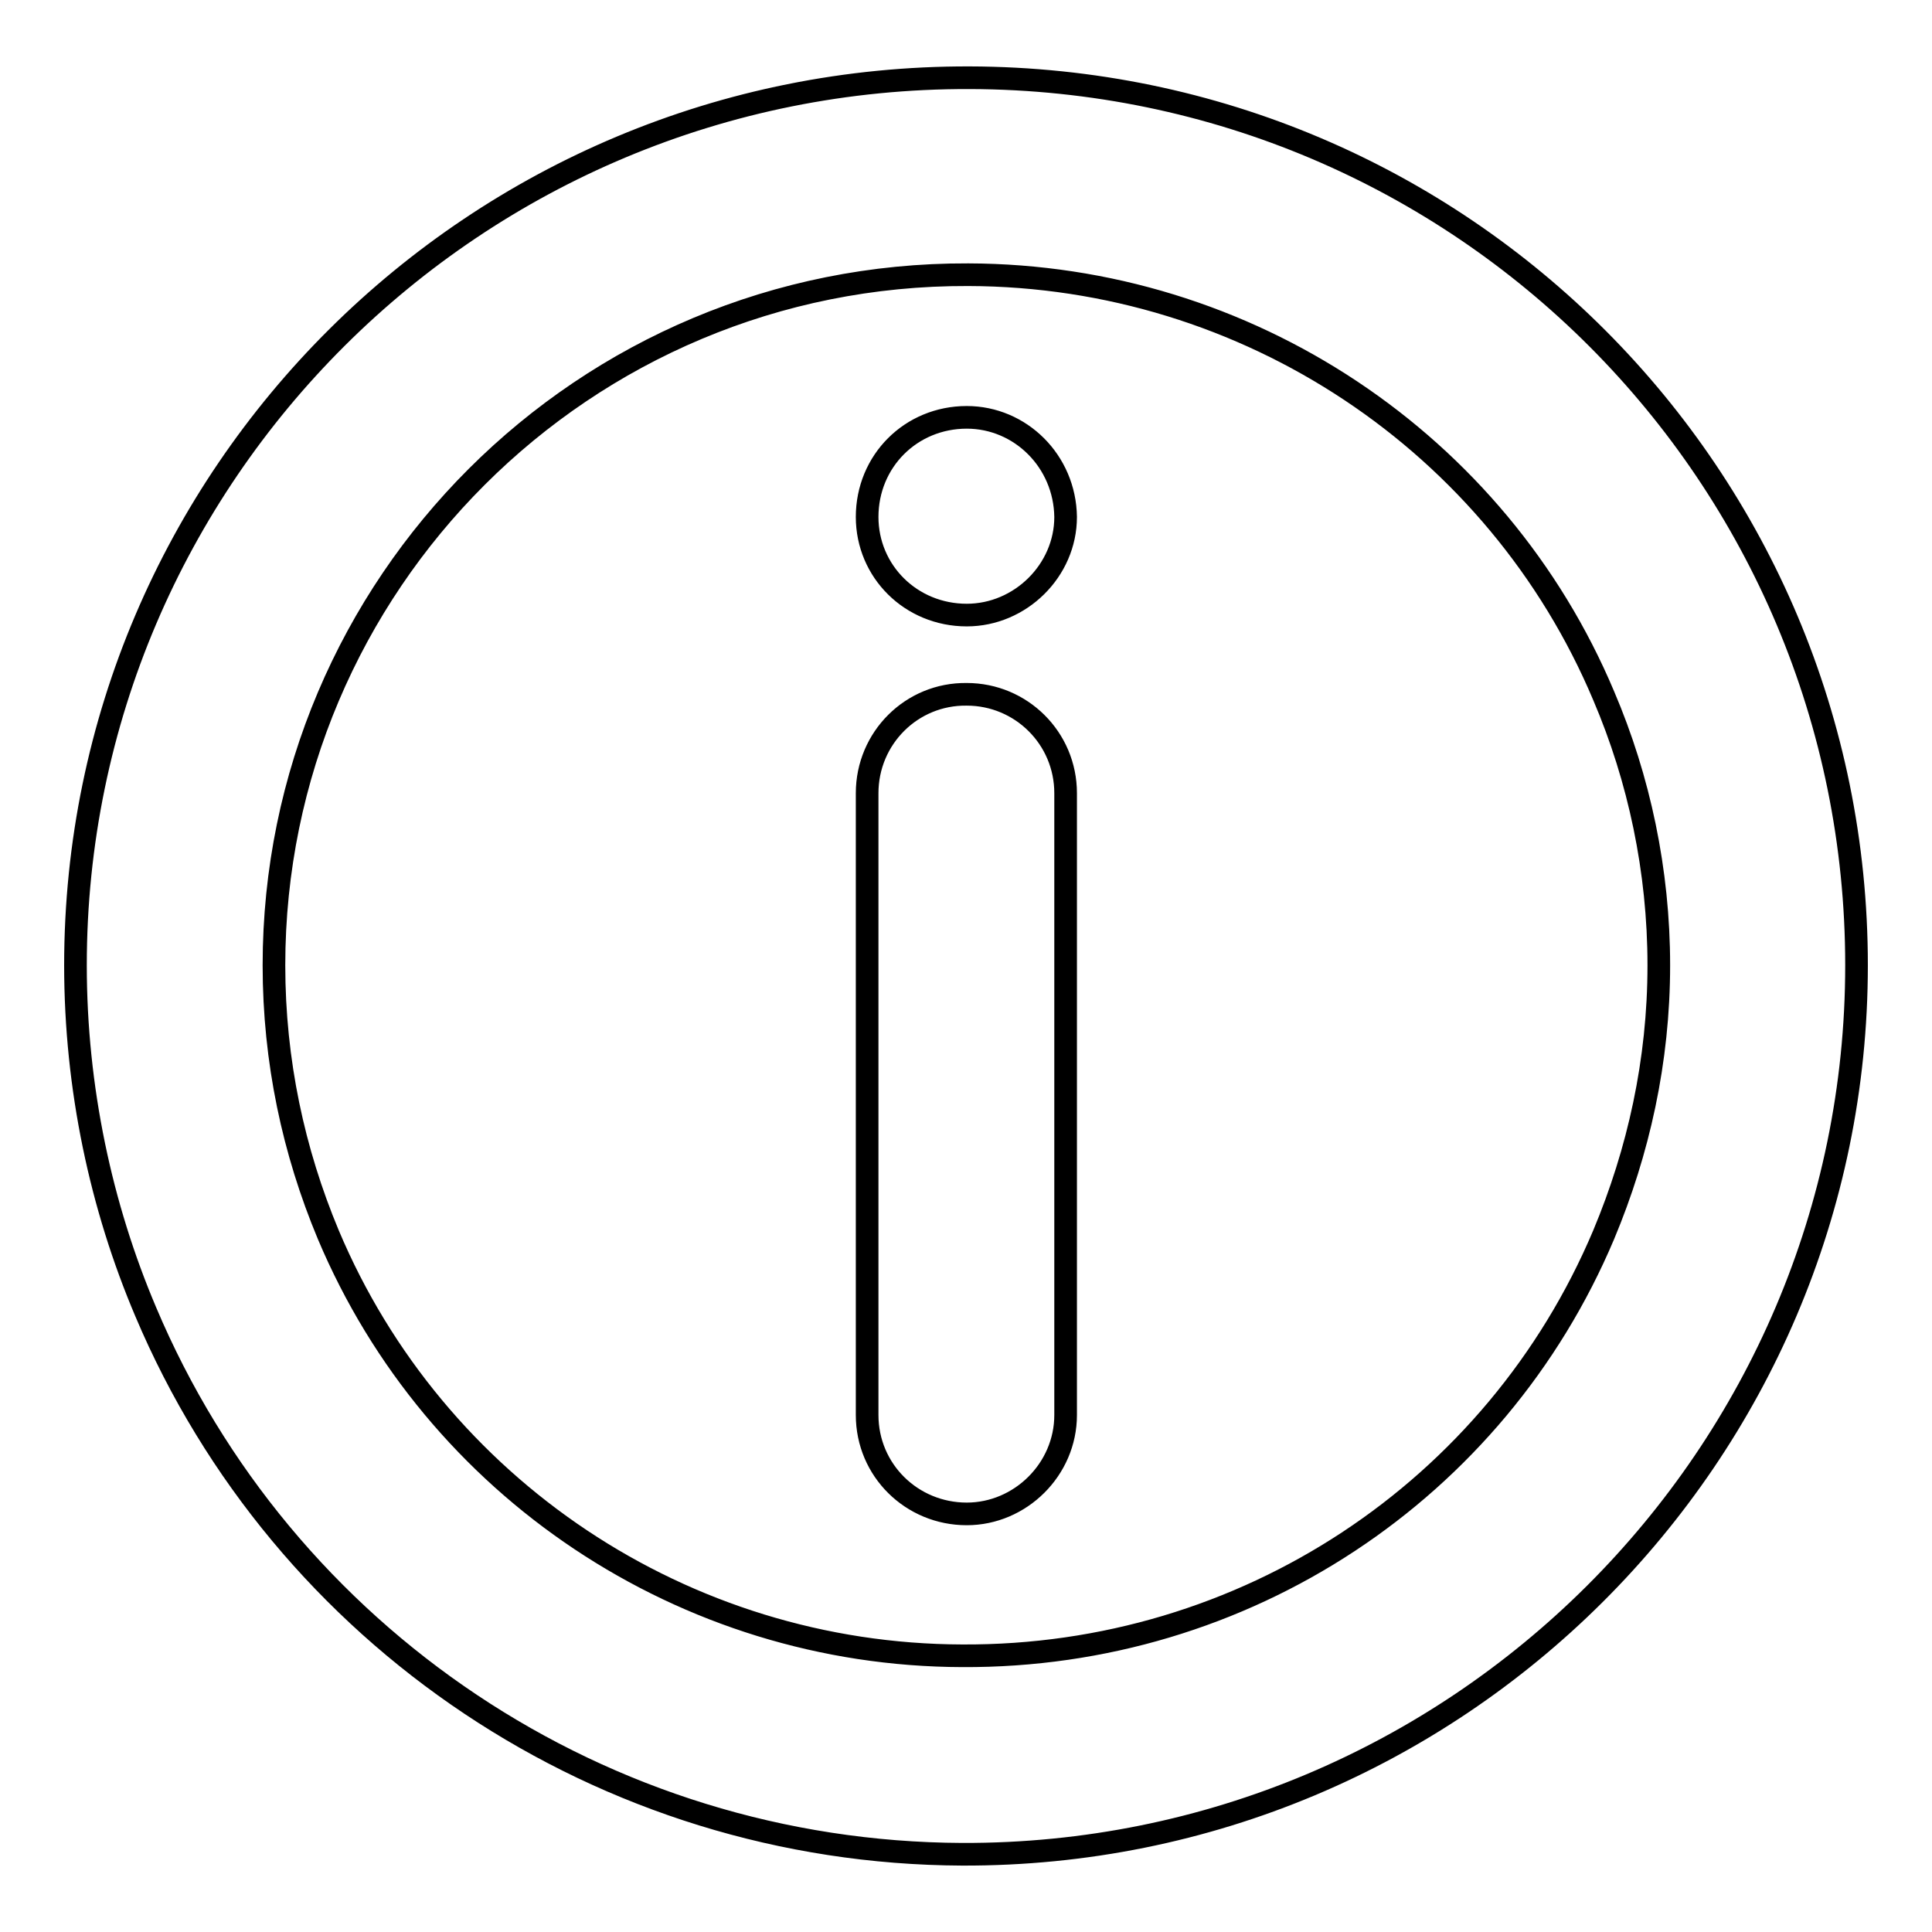 <?xml version="1.0" encoding="utf-8"?>
<!-- Svg Vector Icons : http://www.onlinewebfonts.com/icon -->
<!DOCTYPE svg PUBLIC "-//W3C//DTD SVG 1.1//EN" "http://www.w3.org/Graphics/SVG/1.1/DTD/svg11.dtd">
<svg version="1.1" xmlns="http://www.w3.org/2000/svg" xmlns:xlink="http://www.w3.org/1999/xlink" x="0px" y="0px" viewBox="0 0 256 256" enable-background="new 0 0 256 256" xml:space="preserve">
<g><g><path stroke-width="3" fill-opacity="0" stroke="#000000"  d="M246,127.9c0,64.9-53,118-118.5,117.8c-47.6-0.2-90-28.8-108.2-71.9c-5.9-13.9-9.3-29.6-9.3-45.9C10,63,63,10.1,128.5,10.3C193.7,10.5,246,63.1,246,127.9L246,127.9z M128.1,55.3L128.1,55.3c-7.4,0-13.2,5.8-13.2,13.2c0,7.2,5.8,13,13.2,13c7.1,0,13.1-5.9,13.1-13C141.1,61.1,135.2,55.3,128.1,55.3L128.1,55.3z M114.9,105.1L114.9,105.1v82.4c0,7.3,5.9,13.1,13.2,13.1c7.1,0,13.1-5.9,13.1-13.1v-82.4c0-7.3-5.9-13.1-13.1-13.1C120.8,91.9,114.9,97.8,114.9,105.1L114.9,105.1z M128.3,36.4L128.3,36.4c-51-0.2-92,41.1-92,91.5c0,12.7,2.6,24.7,7.2,35.7c14.1,33.5,47.1,55.7,84,55.8c37.4,0.2,70.7-21.9,85-55.8c4.6-11,7.3-23,7.3-35.7c0-12.5-2.6-24.7-7.3-35.7C198.4,58.7,165.3,36.5,128.3,36.4L128.3,36.4z"/></g></g>
</svg>